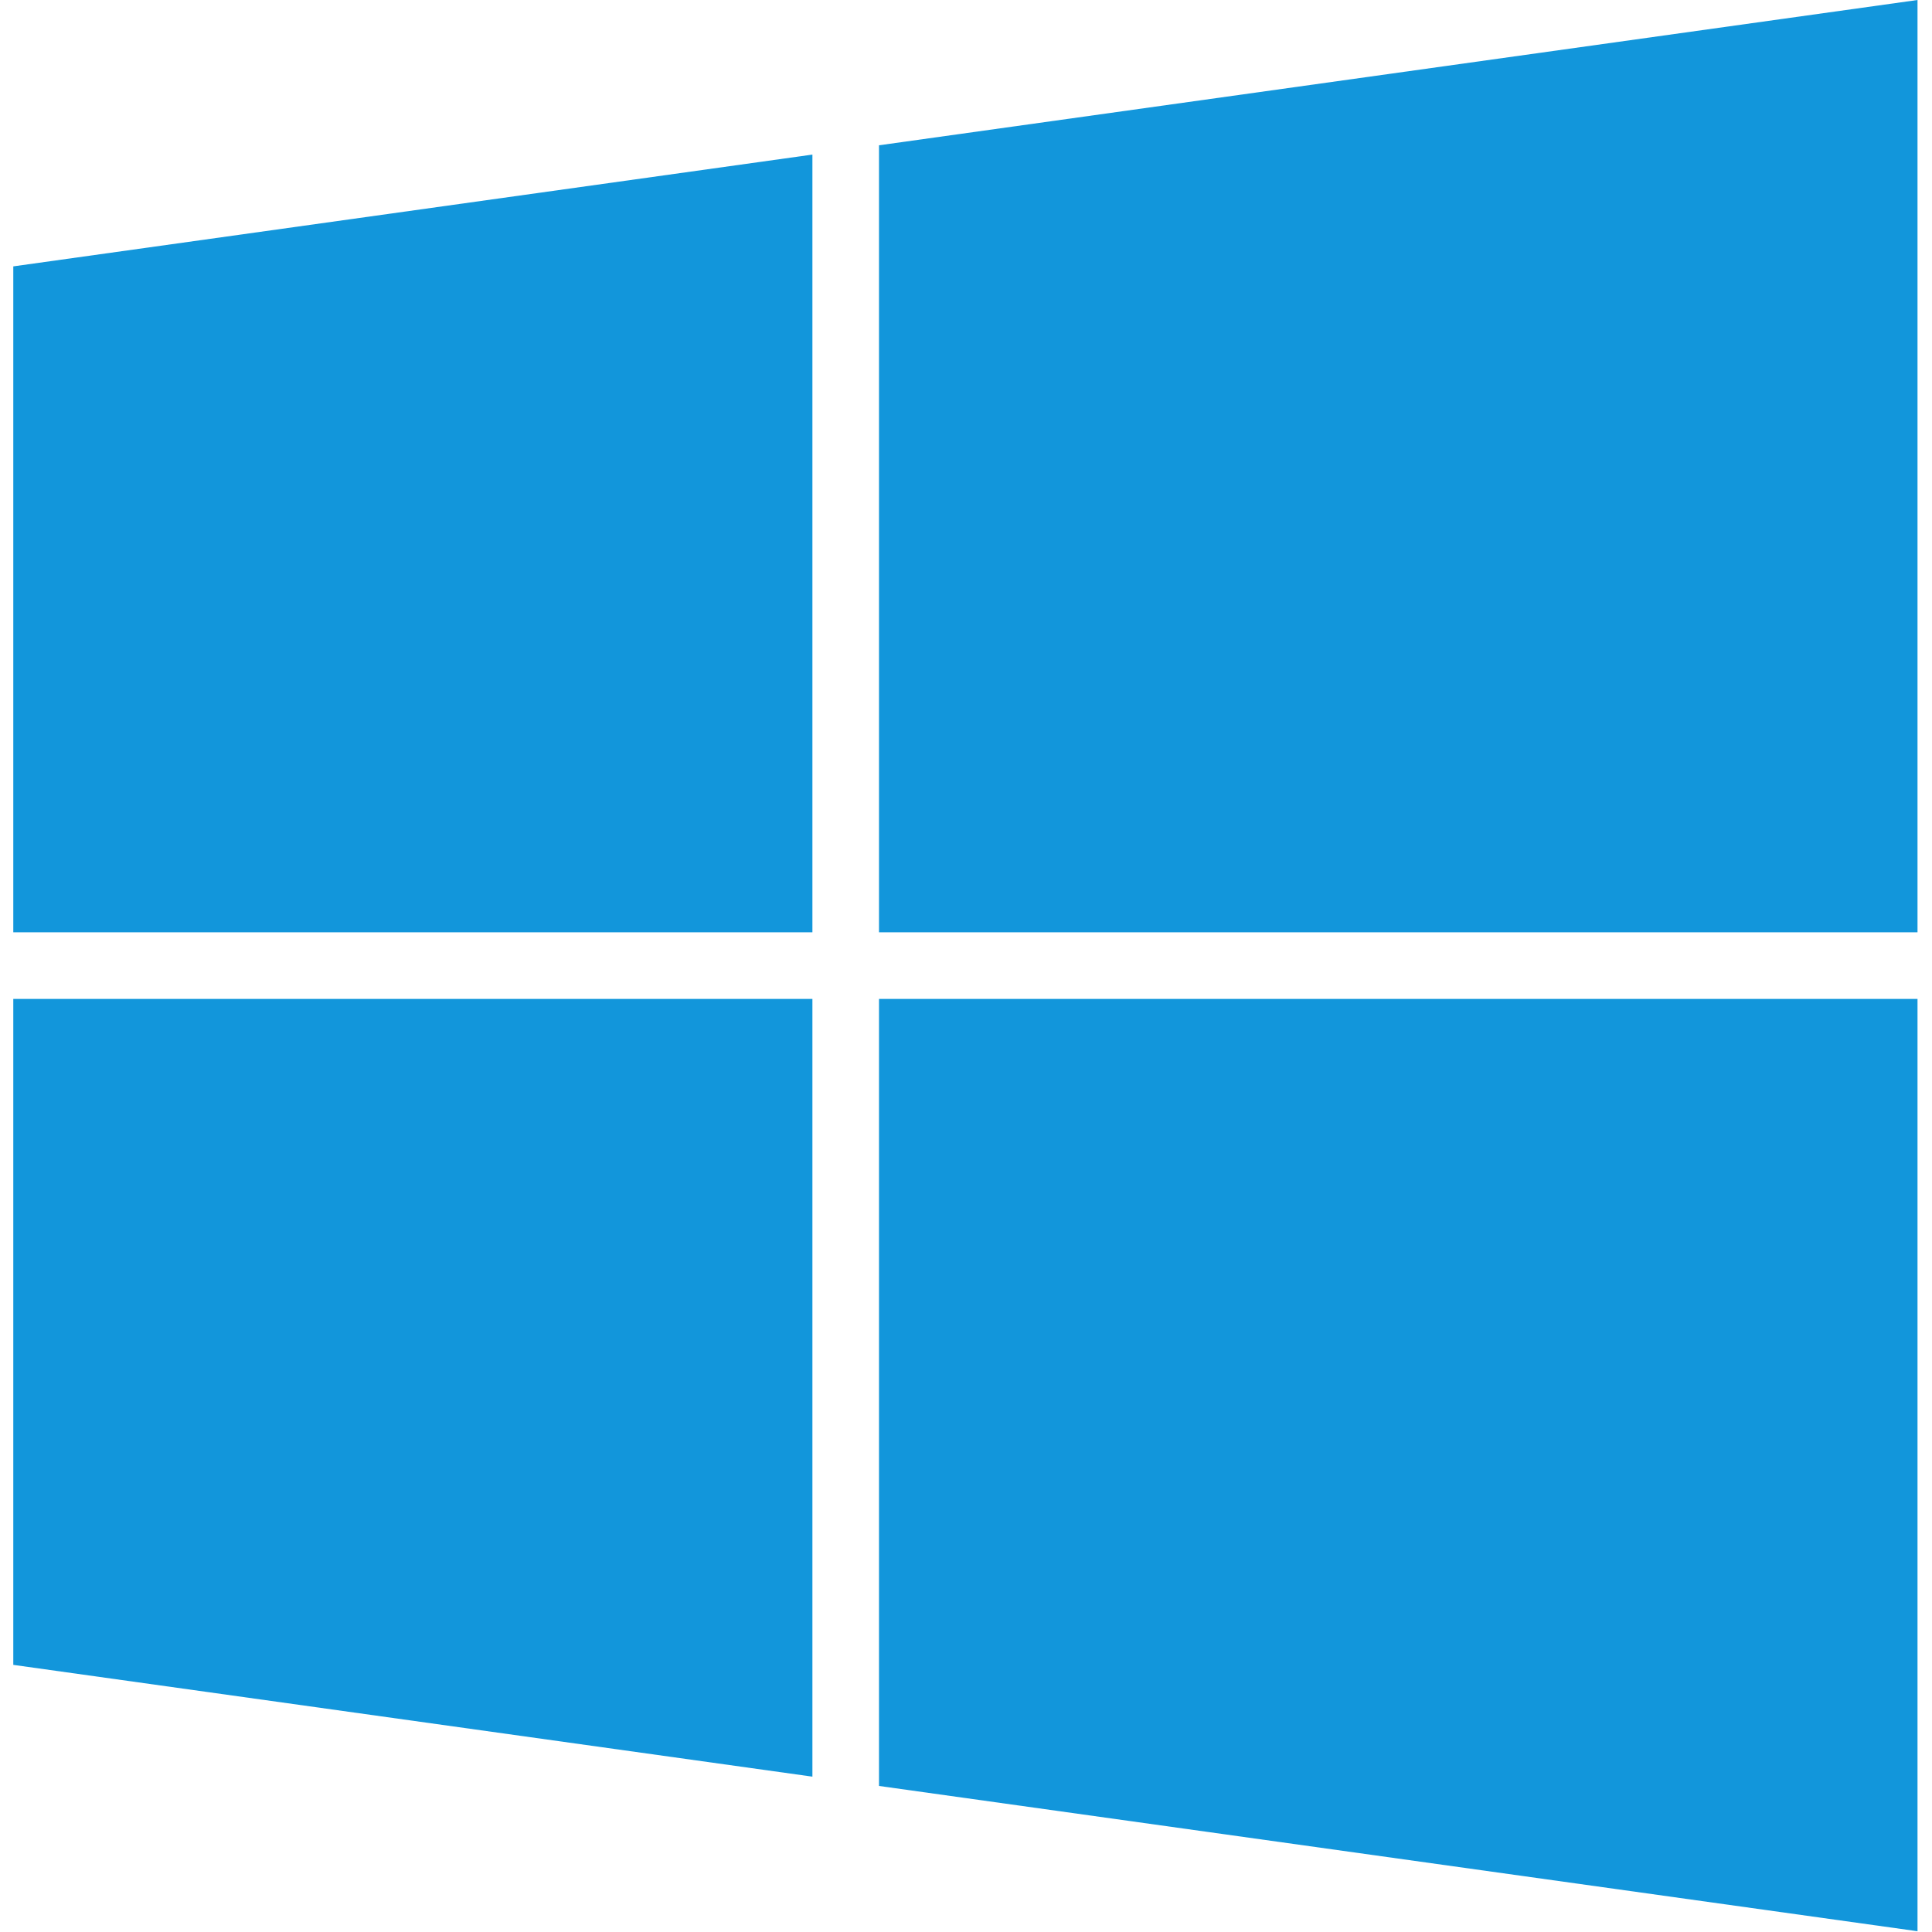 <?xml version="1.0" standalone="no"?><!DOCTYPE svg PUBLIC "-//W3C//DTD SVG 1.1//EN" "http://www.w3.org/Graphics/SVG/1.1/DTD/svg11.dtd"><svg t="1620448332958" class="icon" viewBox="0 0 1024 1024" version="1.1" xmlns="http://www.w3.org/2000/svg" p-id="1772" xmlns:xlink="http://www.w3.org/1999/xlink" width="200" height="200"><defs><style type="text/css"></style></defs><path d="M430.595 494.15 430.595 81.935 7.04 141.185 7.04 494.15Z" p-id="1773" fill="#1296db"></path><path d="M465.887 494.15 1016.32 494.15 1016.32 0 465.887 77.009Z" p-id="1774" fill="#1296db"></path><path d="M430.595 529.443 7.04 529.443 7.04 882.412 430.595 941.664Z" p-id="1775" fill="#1296db"></path><path d="M465.887 529.443 465.887 946.591 1016.32 1023.592 1016.32 529.443Z" p-id="1776" fill="#1296db"></path></svg>